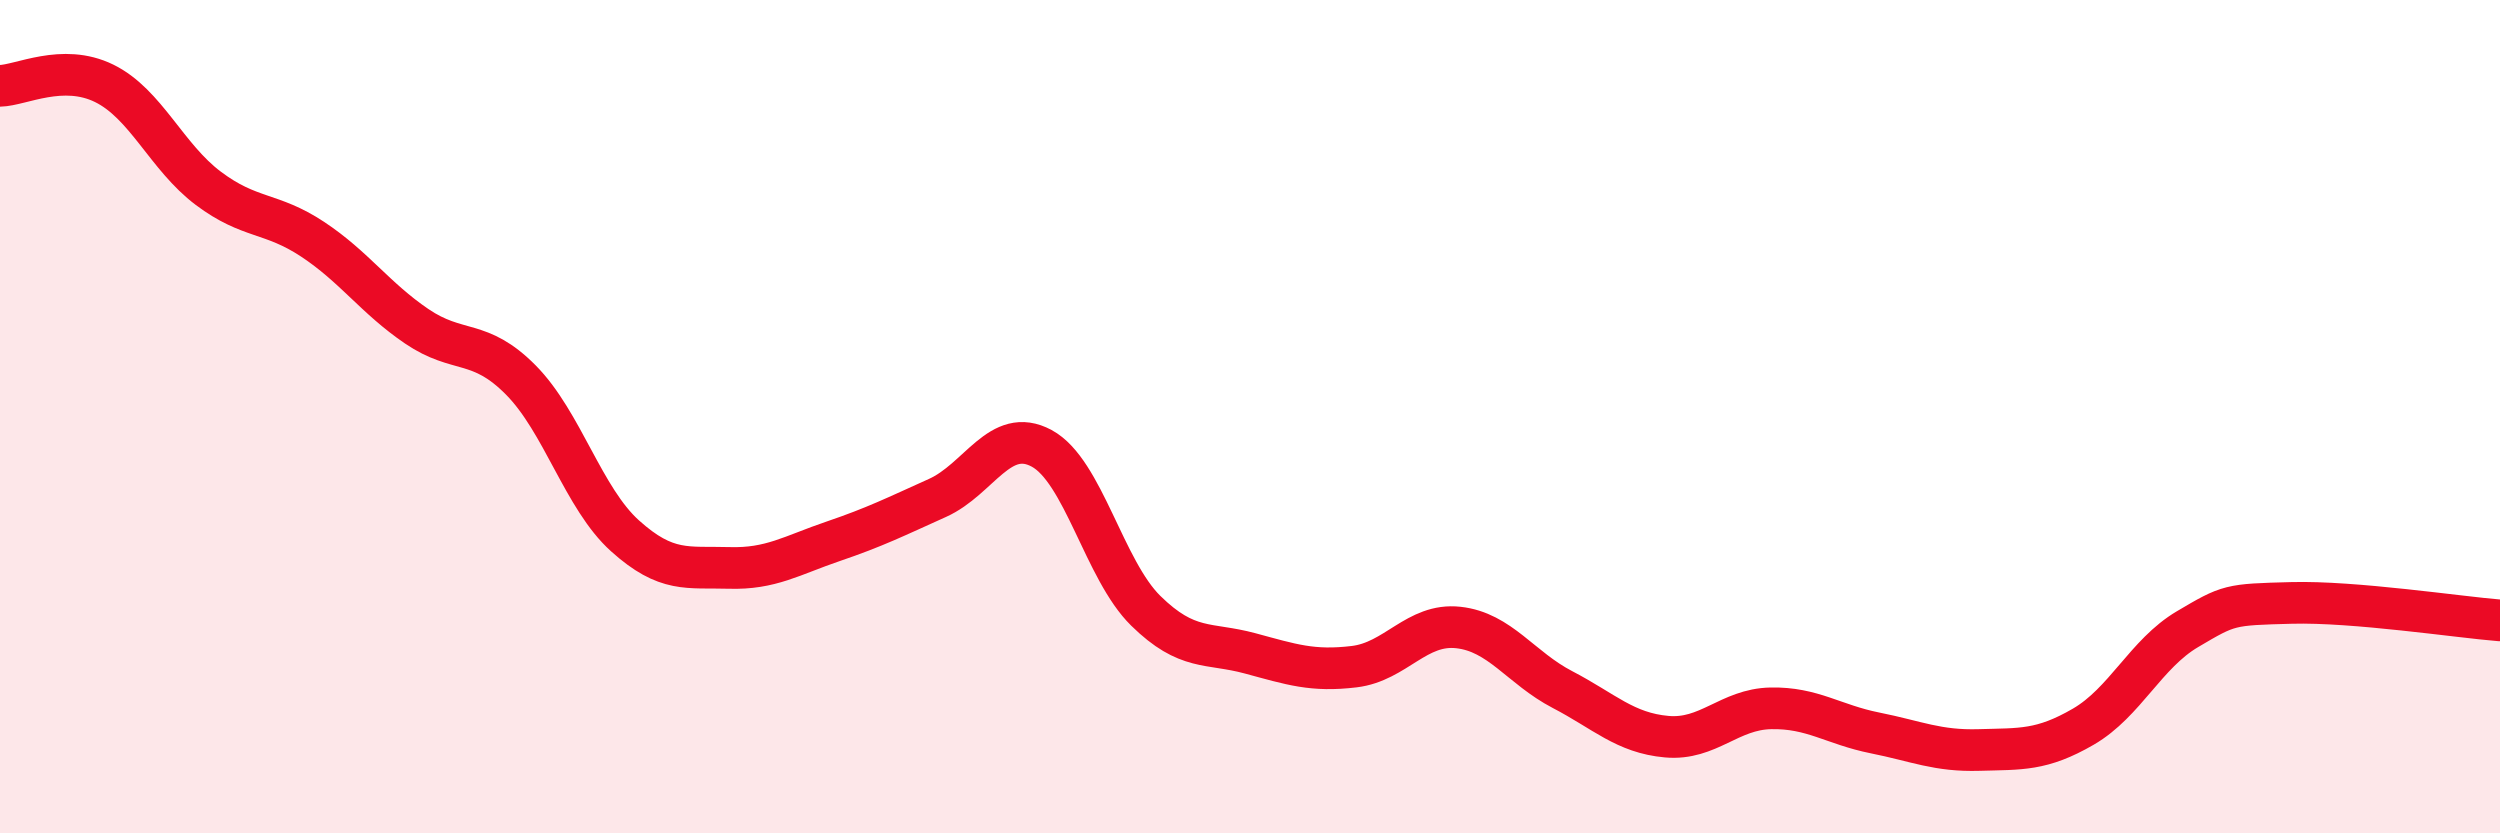 
    <svg width="60" height="20" viewBox="0 0 60 20" xmlns="http://www.w3.org/2000/svg">
      <path
        d="M 0,2.06 C 0.5,2.05 1.5,1.51 2.5,2 C 3.5,2.49 4,3.77 5,4.52 C 6,5.27 6.5,5.08 7.5,5.74 C 8.5,6.4 9,7.15 10,7.83 C 11,8.51 11.5,8.11 12.5,9.12 C 13.5,10.13 14,11.96 15,12.86 C 16,13.76 16.5,13.6 17.5,13.63 C 18.5,13.66 19,13.33 20,12.99 C 21,12.65 21.5,12.4 22.5,11.95 C 23.5,11.5 24,10.22 25,10.76 C 26,11.3 26.5,13.68 27.5,14.66 C 28.5,15.64 29,15.41 30,15.68 C 31,15.95 31.5,16.12 32.5,16 C 33.5,15.88 34,14.95 35,15.06 C 36,15.17 36.5,16.03 37.5,16.55 C 38.5,17.07 39,17.59 40,17.68 C 41,17.77 41.5,17.02 42.5,17 C 43.5,16.98 44,17.39 45,17.59 C 46,17.79 46.5,18.03 47.5,18 C 48.5,17.97 49,18.02 50,17.44 C 51,16.86 51.5,15.69 52.5,15.1 C 53.5,14.51 53.5,14.51 55,14.47 C 56.5,14.43 59,14.81 60,14.89L60 20L0 20Z"
        fill="#EB0A25"
        opacity="0.1"
        stroke-linecap="round"
        stroke-linejoin="round"
      />
      <path
        d="M 0,2.06 C 0.5,2.05 1.5,1.51 2.5,2 C 3.5,2.49 4,3.77 5,4.52 C 6,5.27 6.5,5.08 7.5,5.74 C 8.5,6.4 9,7.15 10,7.83 C 11,8.51 11.5,8.11 12.5,9.12 C 13.5,10.13 14,11.96 15,12.86 C 16,13.76 16.5,13.6 17.5,13.63 C 18.5,13.66 19,13.33 20,12.99 C 21,12.65 21.5,12.4 22.5,11.95 C 23.5,11.5 24,10.22 25,10.76 C 26,11.3 26.5,13.68 27.5,14.66 C 28.5,15.64 29,15.41 30,15.68 C 31,15.95 31.5,16.12 32.5,16 C 33.5,15.88 34,14.95 35,15.06 C 36,15.17 36.5,16.03 37.5,16.55 C 38.5,17.07 39,17.59 40,17.68 C 41,17.77 41.5,17.02 42.5,17 C 43.5,16.98 44,17.39 45,17.59 C 46,17.79 46.5,18.03 47.5,18 C 48.5,17.97 49,18.02 50,17.44 C 51,16.86 51.5,15.69 52.5,15.1 C 53.5,14.51 53.5,14.51 55,14.47 C 56.5,14.43 59,14.81 60,14.89"
        stroke="#EB0A25"
        stroke-width="1"
        fill="none"
        stroke-linecap="round"
        stroke-linejoin="round"
      />
    </svg>
  